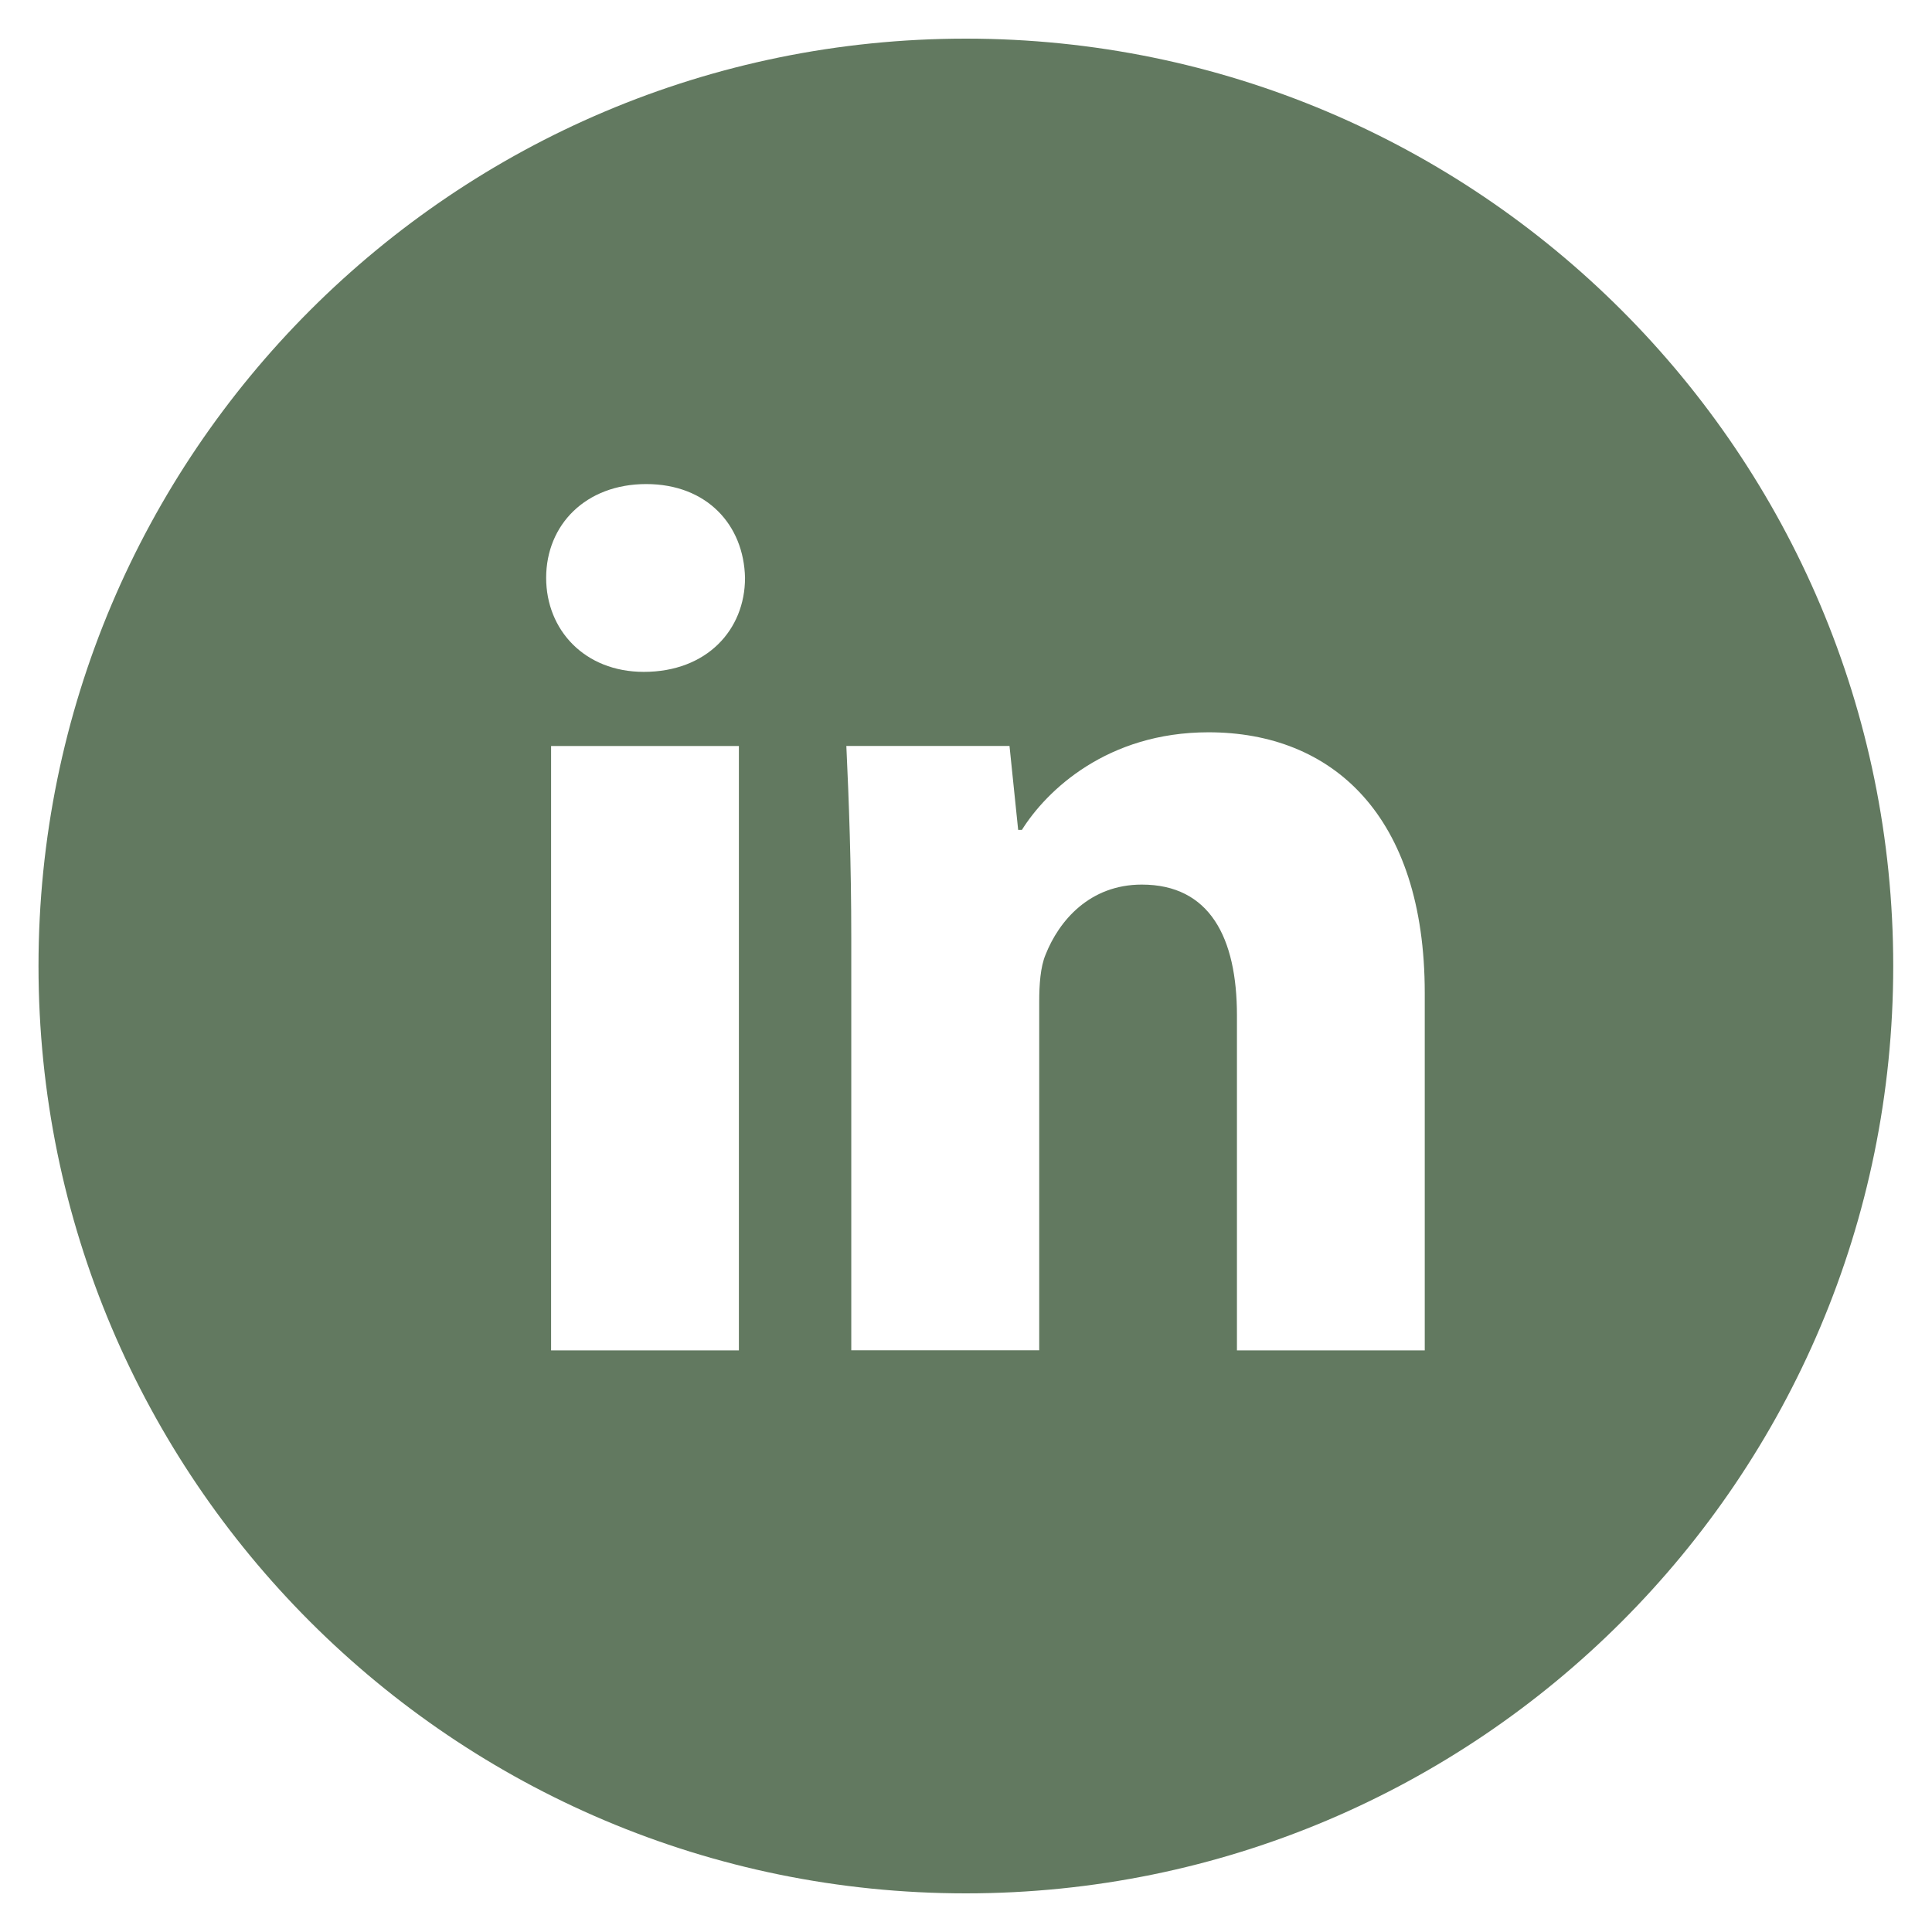 <svg width="29" height="29" viewBox="0 0 29 29" fill="none" xmlns="http://www.w3.org/2000/svg">
<path d="M14.498 0.58C6.81 0.58 0.578 6.812 0.578 14.5C0.578 22.188 6.81 28.42 14.498 28.42C22.186 28.42 28.418 22.188 28.418 14.5C28.418 6.812 22.186 0.58 14.498 0.58ZM11.091 20.27H8.272V11.198H11.091V20.27ZM9.664 10.085C8.774 10.085 8.198 9.454 8.198 8.674C8.198 7.878 8.791 7.266 9.7 7.266C10.609 7.266 11.166 7.878 11.183 8.674C11.183 9.454 10.609 10.085 9.664 10.085ZM21.386 20.27H18.567V15.242C18.567 14.072 18.158 13.278 17.139 13.278C16.36 13.278 15.897 13.816 15.693 14.333C15.617 14.517 15.599 14.778 15.599 15.038V20.268H12.778V14.091C12.778 12.959 12.742 12.012 12.704 11.197H15.153L15.283 12.457H15.339C15.71 11.865 16.619 10.992 18.14 10.992C19.995 10.992 21.386 12.235 21.386 14.906V20.27Z" fill="#627960"/>
</svg>